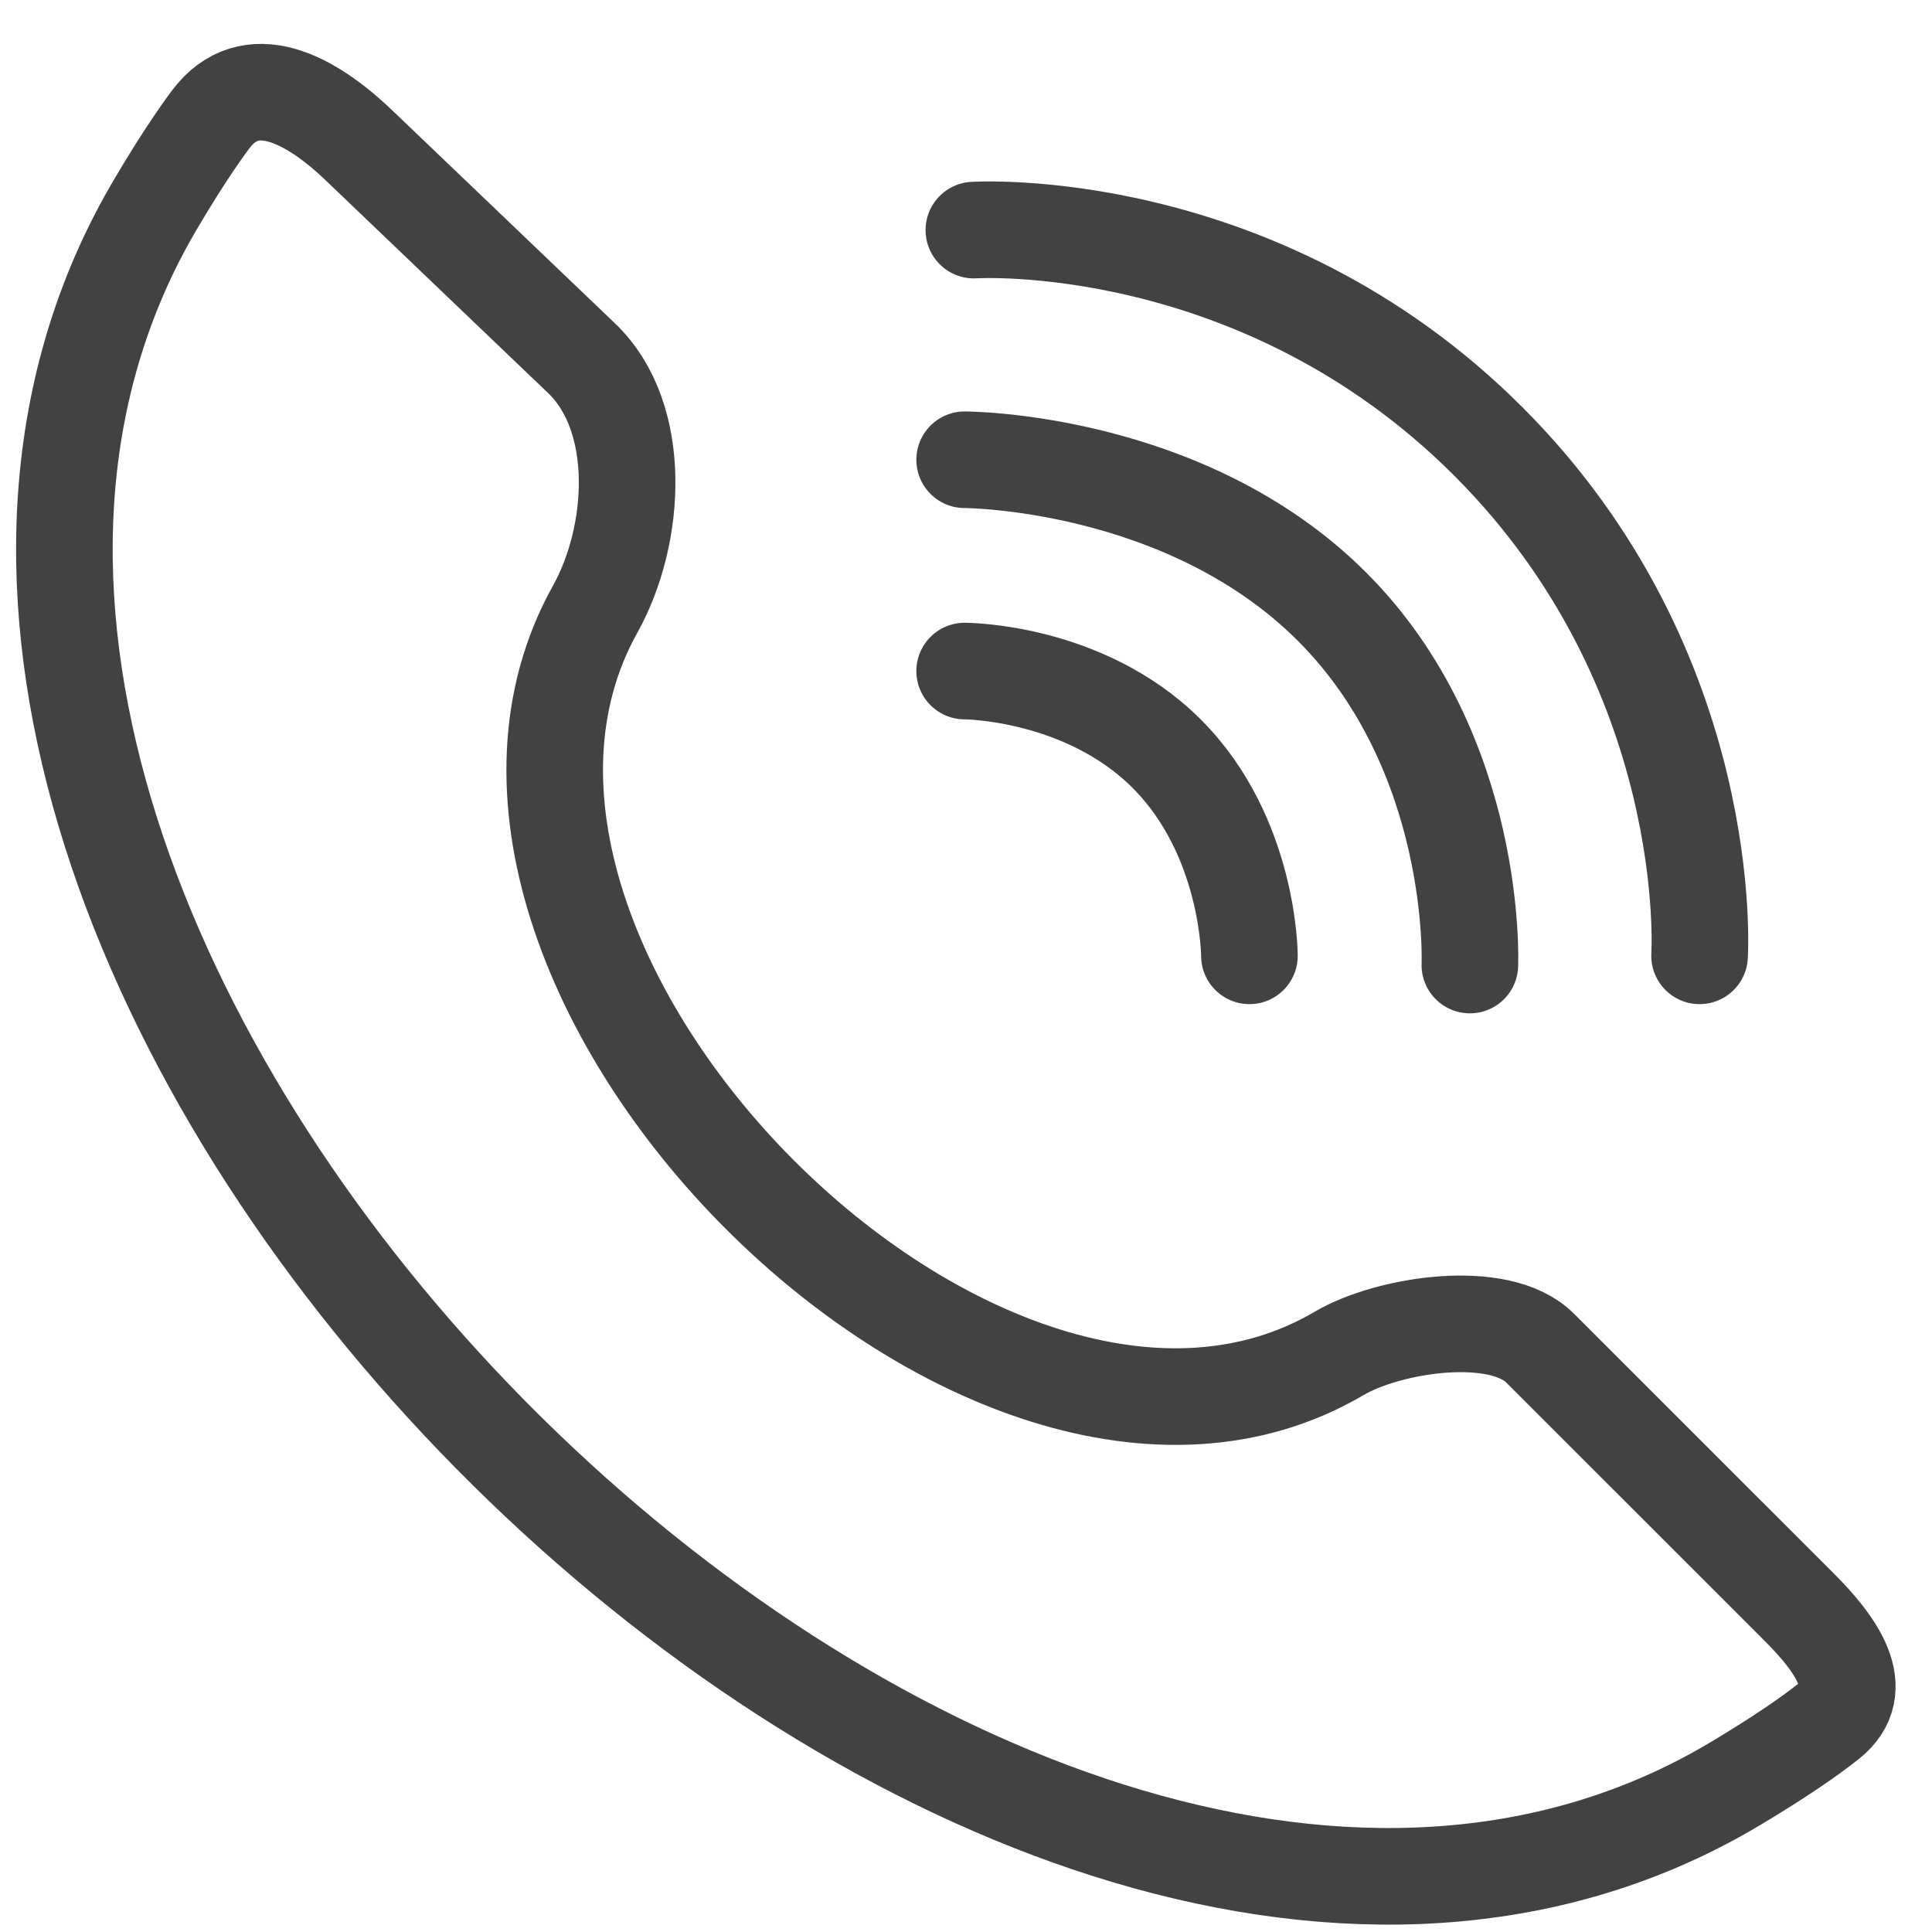 <?xml version="1.0" encoding="UTF-8"?> <svg xmlns="http://www.w3.org/2000/svg" width="30" height="30" viewBox="0 0 30 30" fill="none"><path d="M15.122 3.573C15.122 3.573 19.544 3.288 23.11 6.854C26.676 10.42 26.391 14.842 26.391 14.842" stroke="#424242" stroke-width="1.5" stroke-linecap="round"></path><path d="M14.979 10.42C14.979 10.42 16.833 10.42 18.117 11.704C19.401 12.988 19.401 14.842 19.401 14.842" stroke="#424242" stroke-width="1.5" stroke-linecap="round"></path><path d="M14.979 7.139C14.979 7.139 18.402 7.139 20.684 9.421C22.966 11.704 22.824 14.985 22.824 14.985" stroke="#424242" stroke-width="1.5" stroke-linecap="round"></path><path d="M2.426 3.153C2.756 2.595 3.033 2.176 3.264 1.864C3.883 1.029 4.823 1.538 5.574 2.257L9.032 5.564C9.989 6.48 9.886 8.304 9.241 9.461C6.133 15.034 15.295 24.251 20.795 21.015C21.565 20.563 23.282 20.3 23.913 20.932L27.94 24.958C28.506 25.524 29.026 26.227 28.399 26.725C28.088 26.972 27.629 27.287 26.961 27.688C26.726 27.828 26.489 27.958 26.248 28.077C14.883 33.699 -3.282 15.644 1.913 4.138C2.064 3.804 2.235 3.475 2.426 3.153Z" stroke="#424242" stroke-width="1.5" stroke-linecap="round"></path></svg> 